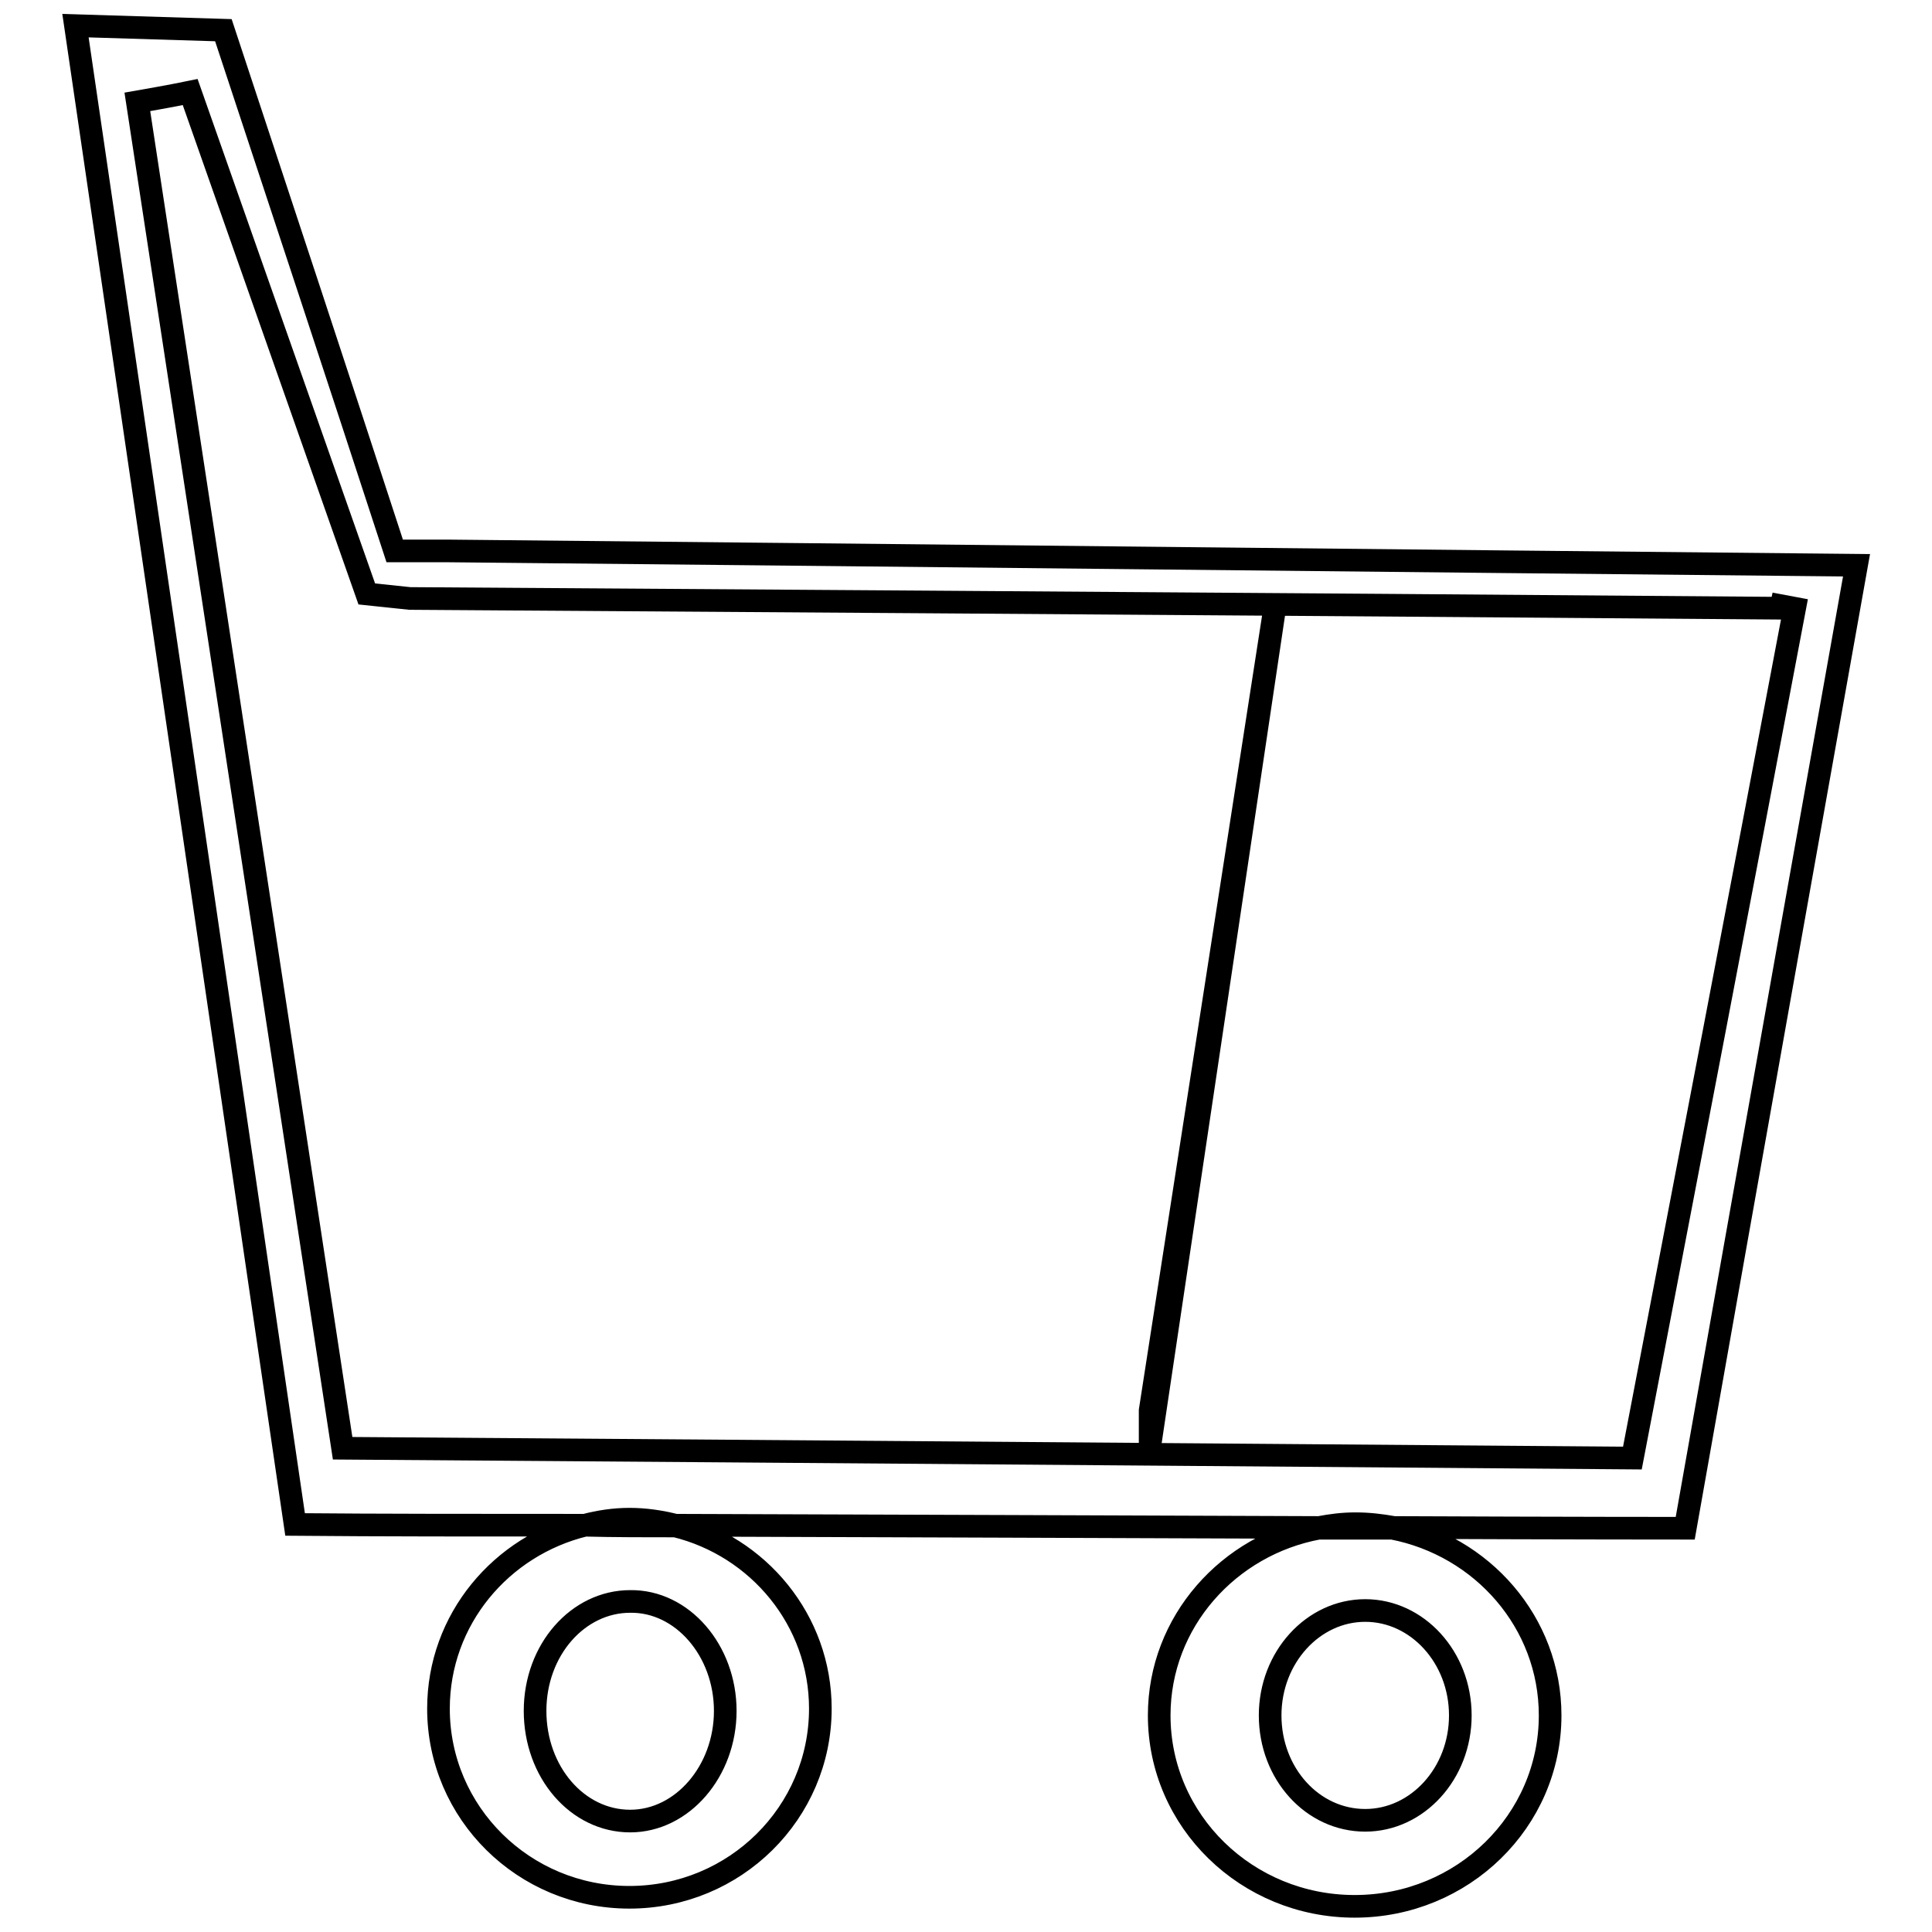 <?xml version="1.0" encoding="utf-8"?>
<!-- Svg Vector Icons : http://www.onlinewebfonts.com/icon -->
<!DOCTYPE svg PUBLIC "-//W3C//DTD SVG 1.1//EN" "http://www.w3.org/Graphics/SVG/1.1/DTD/svg11.dtd">
<svg version="1.1" xmlns="http://www.w3.org/2000/svg" xmlns:xlink="http://www.w3.org/1999/xlink" x="0px" y="0px" viewBox="0 0 256 256" enable-background="new 0 0 256 256" xml:space="preserve">
<g><g><path stroke-width="3" fill-opacity="0" stroke="#000000"  d="M246,74.9c-62.2-0.6-124.4-1.3-186.7-1.9h-7C44.8,50,37.2,27,29.6,4C23.1,3.8,16.5,3.6,10,3.4C19.7,69.6,39.1,202,39.1,202c11.1,0.1,24.3,0.1,38.4,0.1c1.9-0.5,3.9-0.8,5.9-0.8c2.1,0,4.1,0.3,6.1,0.8c28.9,0.1,60.3,0.2,85.3,0.3c1.6-0.3,3.1-0.5,4.8-0.5c1.8,0,3.4,0.2,5.1,0.5c22.9,0.1,38.6,0.1,38.6,0.1C230.8,160,246,74.9,246,74.9z M45.4,191.9c0,0-18.1-118.9-27.2-178.4c0,0,4.6-0.8,7-1.3C33,34.4,40.8,56.5,48.6,78.7c1.9,0.2,3.8,0.4,5.7,0.6c0,0,121.9,0.8,182.8,1.3c-0.8-0.2-1.7-0.4-2.5-0.6l3.2,0.6c-7.1,37.5-14.3,75.1-21.5,112.6C216.3,193.2,102.4,192.3,45.4,191.9z M152.4,191.3c5.5-36.9,11-73.8,16.5-110.7l-16.5,106.3C152.4,188.3,152.4,191.3,152.4,191.3z M58.1,226.4c0,13.8,11.3,25,25.3,25c14,0,25.3-11.2,25.3-25c0-11.7-8.2-21.5-19.2-24.2c-4.1,0-8.1,0-12-0.1C66.4,204.8,58.1,214.6,58.1,226.4z M96.1,226.7c0,8-5.7,14.6-12.6,14.6c-7,0-12.6-6.5-12.6-14.6s5.7-14.5,12.6-14.5C90.4,212.1,96.1,218.7,96.1,226.7z M153.6,227.3c0,14,11.6,25.3,25.9,25.3c14.3,0,25.9-11.3,25.9-25.3c0-12.3-9-22.5-20.9-24.8c-3.2,0-6.4,0-9.8,0C162.8,204.7,153.6,214.9,153.6,227.3z M193.5,227.3c0,7.7-5.7,13.9-12.6,13.9c-7,0-12.6-6.2-12.6-13.9s5.7-13.9,12.6-13.9C187.8,213.4,193.5,219.6,193.5,227.3z"/></g></g>
</svg>